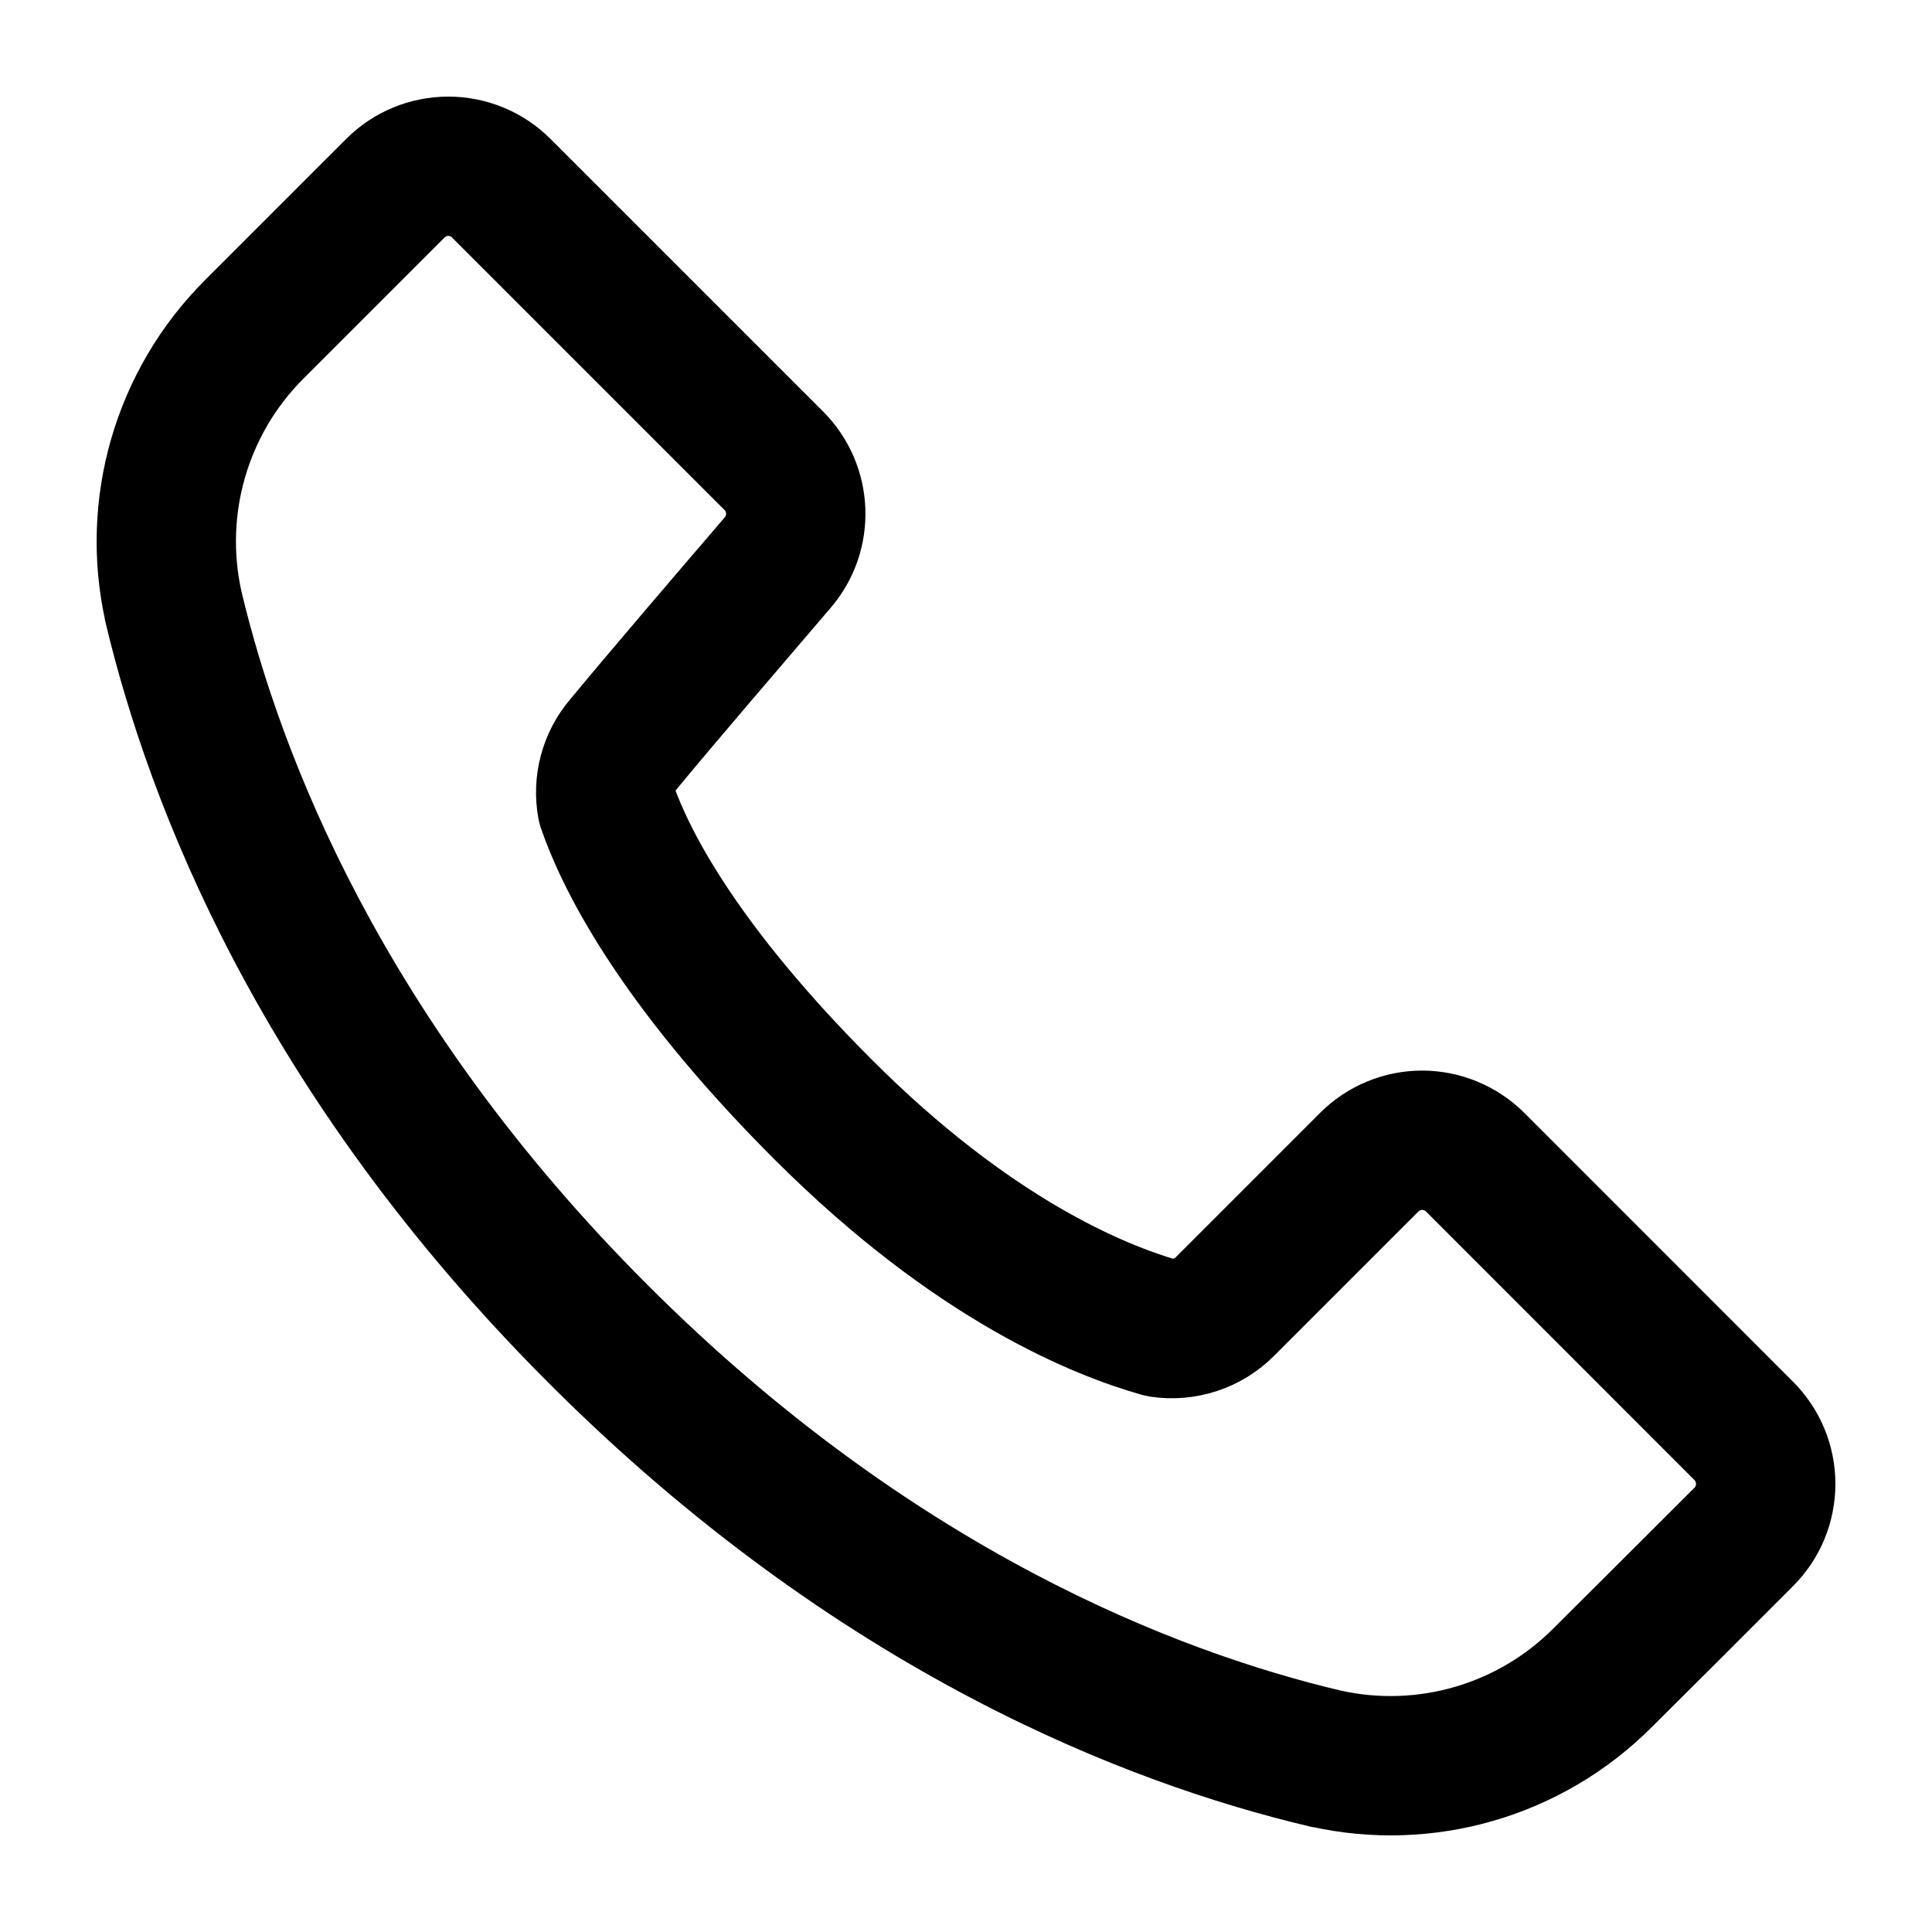 <svg width="15" height="15" viewBox="0 0 15 15" fill="none" xmlns="http://www.w3.org/2000/svg">
<path fill-rule="evenodd" clip-rule="evenodd" d="M4.098 1.256C3.934 1.092 3.712 1 3.481 1C3.249 1 3.027 1.092 2.864 1.256L1.767 2.353C1.133 2.987 0.867 3.903 1.064 4.778C1.064 4.779 1.064 4.78 1.064 4.781C1.39 6.147 2.231 8.356 4.439 10.563C6.646 12.771 8.855 13.613 10.22 13.936C10.221 13.936 10.223 13.936 10.224 13.936C11.098 14.133 12.012 13.868 12.646 13.234C13.018 12.865 13.441 12.442 13.744 12.138C13.908 11.975 14 11.753 14 11.521C14 11.289 13.908 11.068 13.744 10.904C13.191 10.351 12.212 9.372 11.659 8.818C11.495 8.655 11.273 8.562 11.042 8.562C10.81 8.562 10.589 8.654 10.425 8.818L9.304 9.939C9.243 10.001 9.157 10.031 9.071 10.023C8.622 9.892 7.702 9.514 6.595 8.407C5.523 7.335 5.132 6.569 4.996 6.186C4.986 6.106 5.01 6.028 5.061 5.967C5.063 5.966 5.064 5.965 5.065 5.963C5.346 5.622 5.898 4.979 6.259 4.557C6.556 4.211 6.536 3.695 6.214 3.372L4.098 1.256ZM3.686 1.667L5.802 3.783C5.91 3.891 5.916 4.063 5.818 4.178C5.454 4.602 4.9 5.249 4.617 5.592C4.449 5.79 4.379 6.054 4.426 6.31C4.429 6.324 4.433 6.338 4.437 6.351C4.578 6.761 4.986 7.62 6.183 8.818C7.417 10.053 8.447 10.45 8.93 10.588C8.942 10.591 8.954 10.594 8.965 10.596C9.24 10.638 9.519 10.547 9.715 10.35L10.836 9.229C10.891 9.175 10.965 9.144 11.042 9.144C11.119 9.144 11.193 9.175 11.248 9.229L13.333 11.315C13.387 11.37 13.418 11.444 13.418 11.521C13.418 11.598 13.387 11.672 13.333 11.727C13.03 12.03 12.607 12.452 12.235 12.822L12.234 12.823C11.742 13.315 11.032 13.521 10.352 13.369C9.051 13.061 6.951 12.254 4.85 10.152C2.748 8.05 1.941 5.949 1.631 4.648C1.479 3.968 1.685 3.257 2.178 2.764L3.275 1.667C3.33 1.612 3.404 1.582 3.481 1.582C3.558 1.582 3.632 1.612 3.686 1.667L3.686 1.667Z" fill="black" stroke="black" stroke-width="0.5"/>
</svg>
